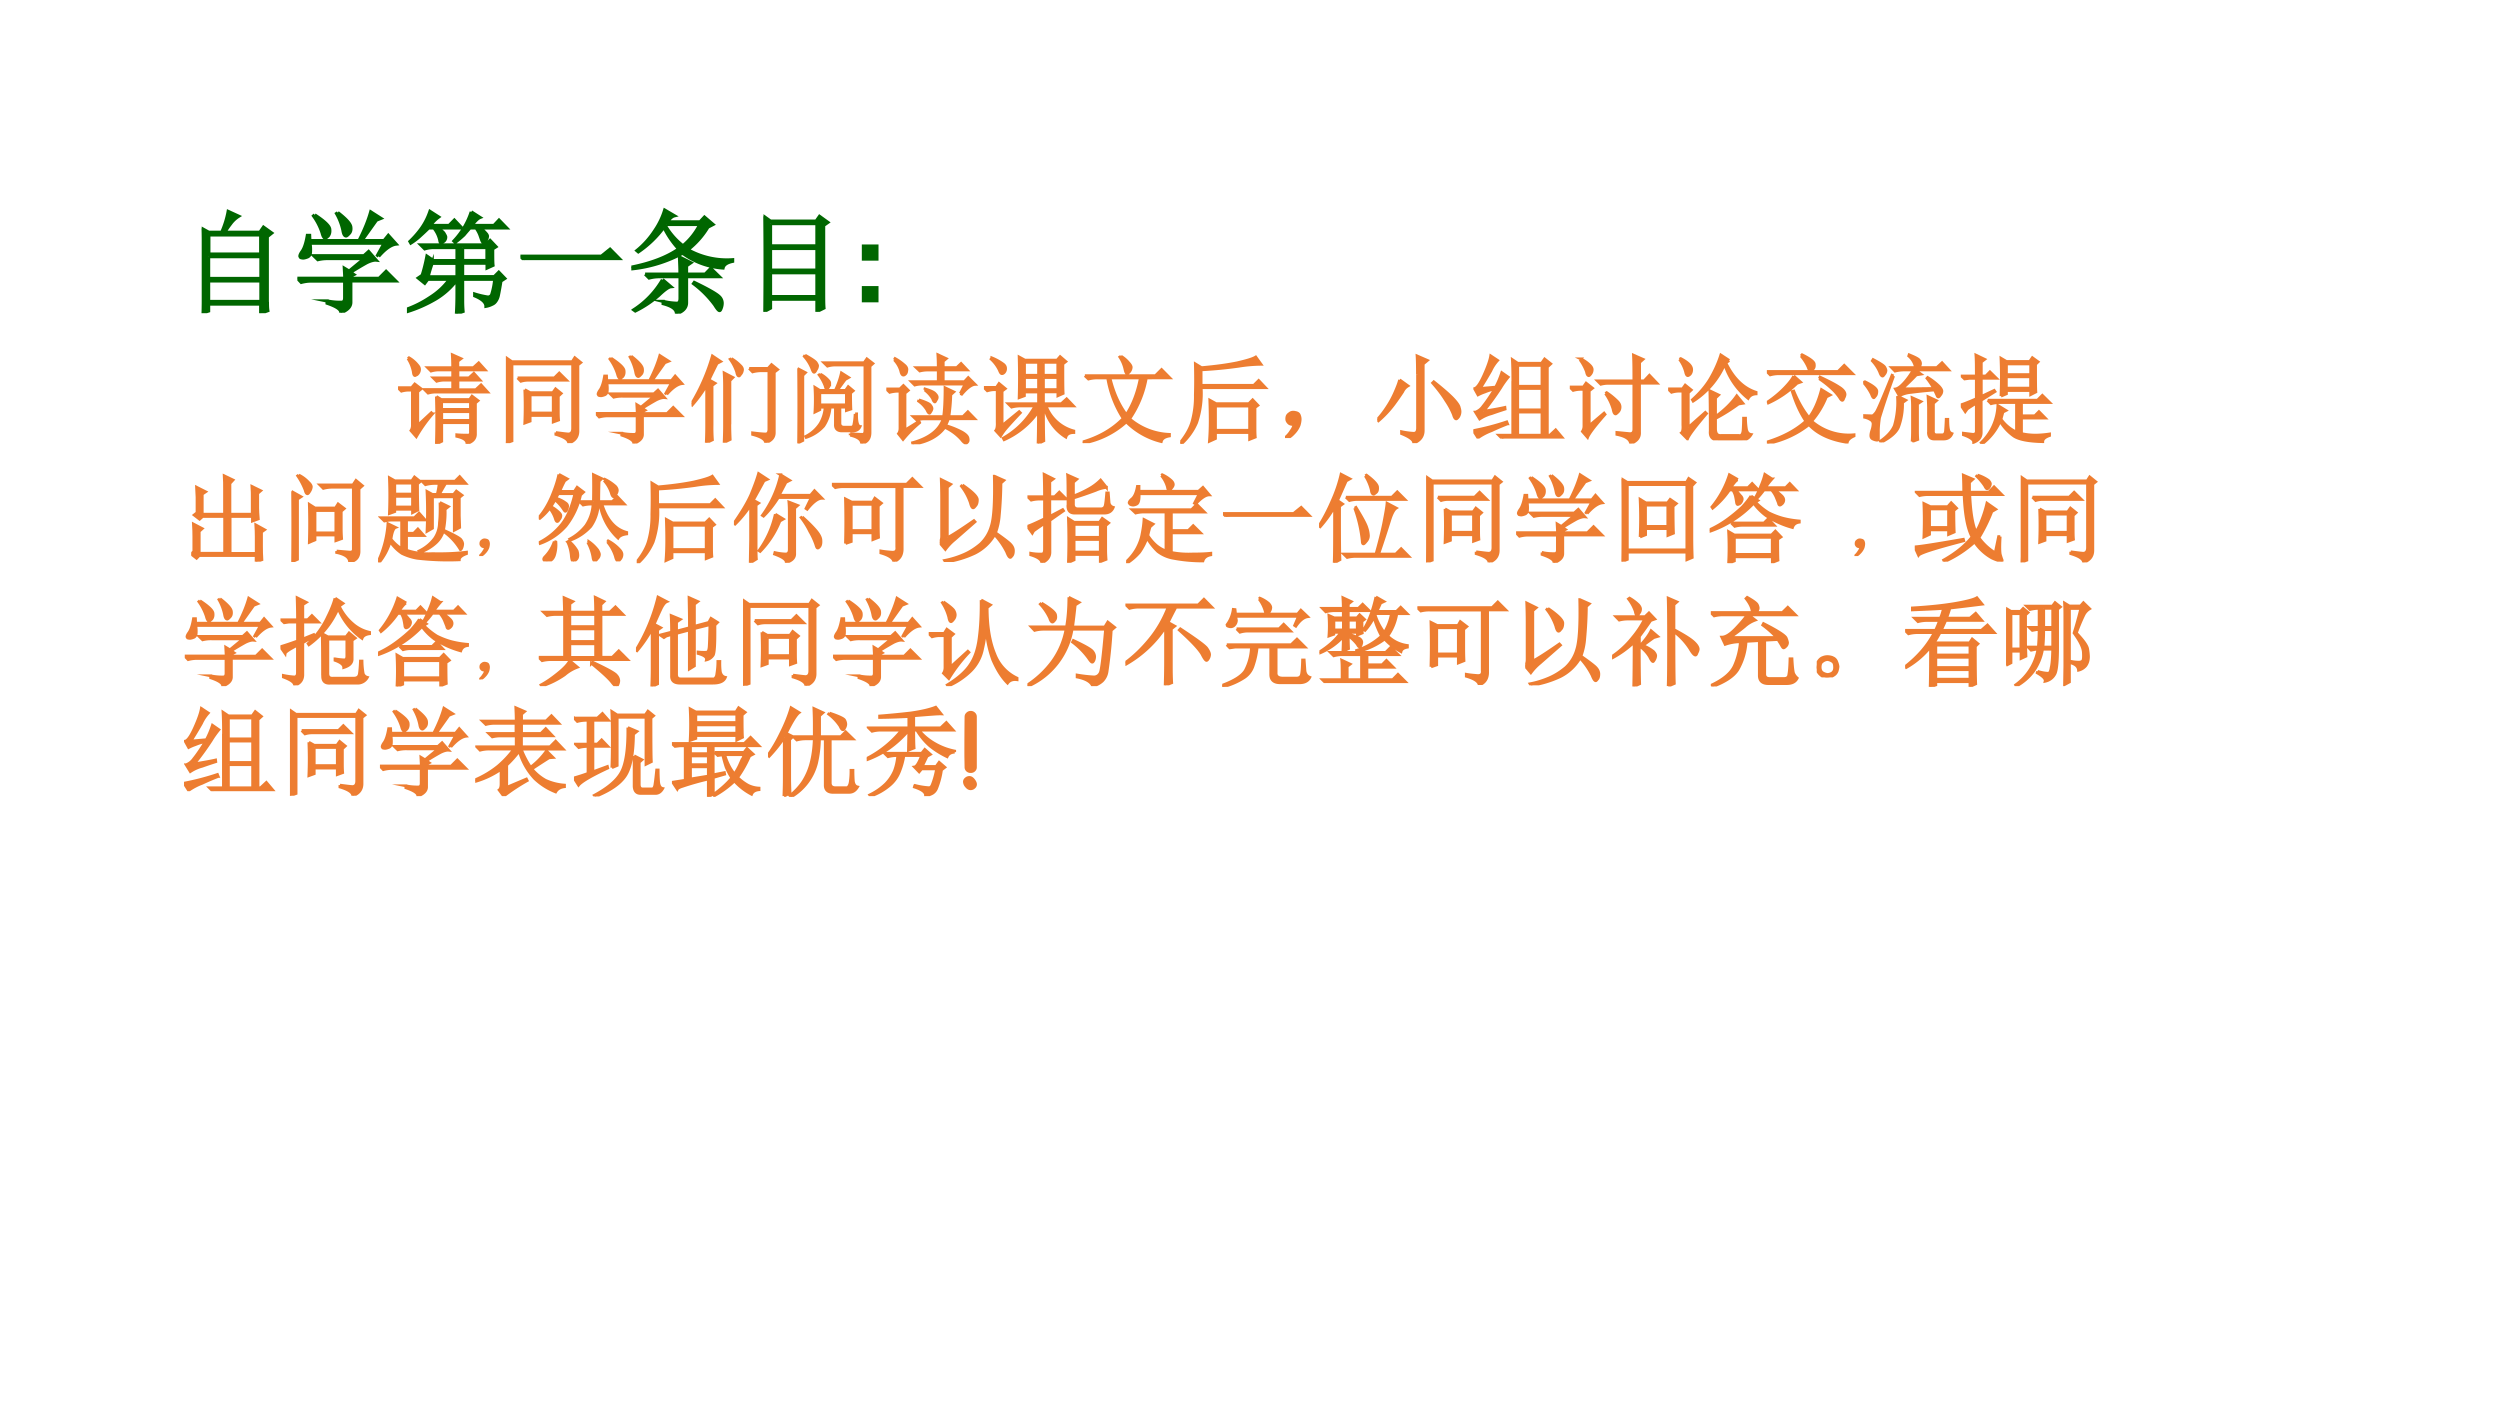 <svg xmlns="http://www.w3.org/2000/svg" xmlns:xlink="http://www.w3.org/1999/xlink" width="960" height="540" viewBox="0 0 720 405"><rect x="0" y="0" width="720" height="405" fill="#333333" stroke="none"/><g data-name="P"><clipPath id="a"><path fill-rule="evenodd" d="M0 405h720V0H0Z"/></clipPath><g clip-path="url(#a)"><path fill="#fff" fill-rule="evenodd" d="M0 405h720V0H0Z"/></g></g><g data-name="P"><symbol id="b"><path d="M.59.102C.59.076.59.049.594.023L.53 0v.082H.062V.02L0 0c.003.044.004.172.004.383C.004.593.003.72 0 .762L.063.727H.18a.813.813 0 0 1 .058.187L.332.871a.26.26 0 0 1-.074-.07.777.777 0 0 1-.051-.074h.316l.032.046L.629.72.589.688V.102M.064.703V.531H.53v.172H.062m0-.195V.312h.47v.196h-.47m0-.219V.105h.47V.29h-.47Z"/></symbol><symbol id="c"><path d="M.156.879C.24.824.284.783.29.754.294.728.29.707.277.69.264.678.255.671.25.671.24.672.23.687.223.716A.539.539 0 0 1 .145.87L.156.88m.207.02C.44.84.478.798.48.768.483.744.478.725.465.712.452.698.443.69.437.69.424.691.415.707.41.738a.515.515 0 0 1-.058.153l.011.007M.73.508.72.516.78.625H.113A.335.335 0 0 0 .117.539C.115.52.104.505.086.5A.128.128 0 0 0 .055.492.074.074 0 0 0 .03.496C.026.501.023.506.023.508c0 .01.007.025.02.043.02.028.036.077.047.144h.02L.112.648h.442c.05.097.084.183.105.258L.75.848.71.832.579.648h.2l.038.047.07-.078C.843.612.79.576.73.507M.266.106A.582.582 0 0 1 .395.094c.02 0 .03.013.03.039v.152H.13A.355.355 0 0 1 .035.273L0 .31h.426c0 .023-.002.053-.004.09L.465.374l.137.113H.277A.355.355 0 0 1 .184.477L.148.512h.45L.64.55.707.473C.687.475.657.467.621.449A2.814 2.814 0 0 1 .477.363l.03-.02L.48.329v-.02h.254l.063.063.086-.086H.48V.094C.48.054.45.024.39 0 .394.029.353.057.267.086v.02Z"/></symbol><symbol id="d"><path d="M.266.77C.307.749.33.73.336.715.344.702.348.693.348.688A.049.049 0 0 0 .332.651C.322.645.314.641.309.641.3.64.297.645.297.652A.258.258 0 0 1 .242.77H.195a1.85 1.85 0 0 0-.07-.066.54.54 0 0 0-.09-.07L.027.648A.818.818 0 0 1 .133.77C.167.819.19.868.207.918l.078-.05A.312.312 0 0 1 .211.792h.168L.426.84.492.77H.266m.312.144.078-.05C.638.857.613.833.582.792h.2L.827.84.895.77h-.25A.17.17 0 0 0 .707.723c.01-.01.016-.02.016-.028A.063.063 0 0 0 .707.656C.697.646.69.641.687.641.682.64.677.647.672.66L.656.706A.269.269 0 0 1 .621.77H.566A4.672 4.672 0 0 1 .512.707.95.95 0 0 0 .434.641L.422.652a.684.684 0 0 1 .156.262M.137.344C.152.39.167.448.18.516l.058-.04H.45v.118H.234A.289.289 0 0 1 .16.582L.125.617h.582l.04.04L.8.601.77.582c0-.075 0-.125.003-.148L.72.41v.043H.5V.332h.285l.04.04.054-.056L.844.293A2.715 2.715 0 0 0 .82.16.131.131 0 0 0 .797.11.071.071 0 0 0 .766.085.187.187 0 0 0 .71.066C.71.1.677.132.609.16v.016A.79.79 0 0 1 .73.148c.016.003.027.01.032.024a.635.635 0 0 1 .027.137H.5V.117C.5.086.501.053.504.02L.445 0C.448.05.45.11.45.18v.125A.66.66 0 0 0 .254.129a1.21 1.21 0 0 0-.25-.11L0 .04C.07.065.14.1.207.145c.07.044.129.098.176.164H.187L.16.273.102.32l.035.024M.5.594V.477h.219v.117H.5M.227.454A1.29 1.29 0 0 1 .19.331H.45v.121H.227Z"/></symbol><symbol id="e"><path d="M0 .035h.727l.078.063L.89.012H.14A.407.407 0 0 1 .035 0L0 .035Z"/></symbol><symbol id="f"><path d="M.293.777a.94.94 0 0 0-.23-.222L.05.566c.062.05.117.111.164.184A.667.667 0 0 1 .3.93L.387.879C.366.874.345.855.324.824h.293l.04.043.077-.066L.688.777a.742.742 0 0 0-.18-.203.715.715 0 0 1 .402-.09V.47C.858.459.83.439.824.41a.69.69 0 0 0-.363.133 1.224 1.224 0 0 0-.453-.14L0 .417c.18.036.322.091.426.164a.802.802 0 0 0-.133.195m.02.024L.304.793a.63.63 0 0 1 .16-.184.597.597 0 0 1 .152.192H.313M.124.355h.313C.438.4.435.451.433.508L.535.457.496.43V.355h.168l.05.051L.79.332H.496V.098C.496.053.466.02.406 0c0 .04-.04.069-.12.09v.02A.565.565 0 0 1 .413.093C.43.096.438.11.438.137v.195H.254A.355.355 0 0 1 .16.32L.125.355m.156-.05L.355.242C.335.24.298.214.246.164a.988.988 0 0 0-.21-.14L.022.034a.794.794 0 0 1 .258.27M.566.28C.691.22.764.177.786.156a.081.081 0 0 0 .03-.062.129.129 0 0 0-.007-.04C.803.037.799.028.793.028.785.027.771.044.75.078A.92.92 0 0 1 .559.27L.566.28Z"/></symbol><symbol id="g"><path d="M.063.352V.137H.48v.215H.063M0 0a20.97 20.97 0 0 1 0 .86L.063.815h.41l.03.043.075-.054L.54.777V.2C.54.121.54.066.543.035L.48.004v.11H.063V.034L0 0m.063.793v-.2H.48v.2H.063m0-.223V.375H.48V.57H.063Z"/></symbol><use xlink:href="#b" fill="#060" transform="matrix(32.064 0 0 -32.064 58.089 90.201)"/><use xlink:href="#c" fill="#060" transform="matrix(32.064 0 0 -32.064 85.639 90.076)"/><use xlink:href="#d" fill="#060" transform="matrix(32.064 0 0 -32.064 117.196 90.327)"/><use xlink:href="#e" fill="#060" transform="matrix(32.064 0 0 -32.064 149.881 74.92)"/><use xlink:href="#f" fill="#060" transform="matrix(32.064 0 0 -32.064 181.815 90.327)"/><use xlink:href="#g" fill="#060" transform="matrix(32.064 0 0 -32.064 219.886 89.826)"/><use xlink:href="#b" fill="none" stroke="#060" stroke-miterlimit="10" stroke-width=".029" transform="matrix(32.064 0 0 -32.064 58.089 90.201)"/><use xlink:href="#c" fill="none" stroke="#060" stroke-miterlimit="10" stroke-width=".029" transform="matrix(32.064 0 0 -32.064 85.639 90.076)"/><use xlink:href="#d" fill="none" stroke="#060" stroke-miterlimit="10" stroke-width=".029" transform="matrix(32.064 0 0 -32.064 117.196 90.327)"/><use xlink:href="#e" fill="none" stroke="#060" stroke-miterlimit="10" stroke-width=".029" transform="matrix(32.064 0 0 -32.064 149.881 74.92)"/><use xlink:href="#f" fill="none" stroke="#060" stroke-miterlimit="10" stroke-width=".029" transform="matrix(32.064 0 0 -32.064 181.815 90.327)"/><use xlink:href="#g" fill="none" stroke="#060" stroke-miterlimit="10" stroke-width=".029" transform="matrix(32.064 0 0 -32.064 219.886 89.826)"/></g><g data-name="P"><symbol id="h"><path d="M.15.146H0V0h.15v.146m0 .374H0V.374h.15V.52Z"/></symbol><use xlink:href="#h" fill="#060" transform="matrix(32.064 0 0 -32.064 248.203 87.07)"/></g><g data-name="P"><symbol id="i"><path d="M-2147483500-2147483500Z"/></symbol><use xlink:href="#i" fill="#060" transform="matrix(32.064 0 0 -32.064 68856909000 -68856909000)"/></g><g data-name="P"><use xlink:href="#i" fill="#060" transform="matrix(32.04 0 0 -32.04 68805370000 -68805370000)"/><use xlink:href="#i" fill="#060" transform="matrix(32.04 0 0 -32.04 68805370000 -68805370000)"/><use xlink:href="#i" fill="#060" transform="matrix(32.04 0 0 -32.04 68805370000 -68805370000)"/><use xlink:href="#i" fill="#060" transform="matrix(32.04 0 0 -32.04 68805370000 -68805370000)"/><use xlink:href="#i" fill="#060" transform="matrix(32.04 0 0 -32.04 68805370000 -68805370000)"/><use xlink:href="#i" fill="#060" transform="matrix(32.04 0 0 -32.04 68805370000 -68805370000)"/><use xlink:href="#i" fill="#060" transform="matrix(32.04 0 0 -32.04 68805370000 -68805370000)"/><symbol id="j"><path d="M.563.785c0 .055-.002.1-.004.133l.09-.04L.616.853V.785h.16l.055.05.066-.073h-.28V.68H.73l.051.047.063-.07H.617V.558h.184l.054.05.067-.074h-.54A.289.289 0 0 1 .31.523L.273.56h.29v.097h-.09A.289.289 0 0 1 .398.645L.363.68h.2v.082H.413A.289.289 0 0 1 .34.75L.305.785h.258M.449.434V.355h.297v.079H.45m0-.102v-.09h.297v.09H.45M.395.488l.05-.031h.293l.024.035.062-.047L.797.422V.105C.799.056.77.022.71.004.71.038.676.062.605.078v.016C.65.09.685.09.711.09.737.087.749.099.746.125v.094H.45V.027L.395 0a7.655 7.655 0 0 1 0 .488m-.293.39.011.009a.318.318 0 0 0 .09-.078C.22.79.224.772.22.754a.072.072 0 0 0-.024-.04l-.02-.01C.166.703.16.716.157.745A.377.377 0 0 1 .102.88M0 .579h.14l.032.038.066-.05L.203.538V.191l.14.13.012-.012A1.498 1.498 0 0 1 .188.074L.133.137C.143.152.148.17.148.19v.364H.11A.289.289 0 0 1 .035.543L0 .578Z"/></symbol><symbol id="k"><path d="M.121.672H.5l.05.05.075-.074h-.39A.246.246 0 0 1 .155.637L.121.672M.25.496V.31h.238v.187H.25M.195.551.25.52h.234l.028.039L.57.512.54.484V.34c0-.034 0-.068.003-.102L.488.218v.067H.25V.227L.195.207a4.055 4.055 0 0 1 0 .344m.32-.442C.57.102.613.096.642.094c.03 0 .046.02.046.058v.664H.063V.023L0 0c.005.086.008.155.008.207v.492c0 .058-.001.117-.004.18l.058-.04h.622L.71.88l.062-.05-.03-.024V.129C.744.066.712.023.647 0c0 .034-.044.064-.132.09v.02Z"/></symbol><symbol id="l"><path d="M.41.867A.413.413 0 0 0 .5.797C.52.779.529.76.523.742a.07.07 0 0 0-.02-.039C.497.693.492.688.489.688.478.688.47.702.465.73a.468.468 0 0 1-.067.13L.41.866M.594.766h.195l.035.039.063-.051L.852.727V.109C.854.057.824.021.762 0c0 .034-.045.063-.133.086v.016C.694.094.739.09.762.09c.023 0 .035.017.035.05v.602H.723A.355.355 0 0 1 .629.73L.594.766M.394.19c0-.057.002-.109.004-.156L.336.004C.339.077.34.133.34.172V.59C.34.626.339.67.336.719l.09-.047L.395.64V.19M.262.816A7.463 7.463 0 0 1 .18.648L.242.613.211.59V.184C.21.12.212.07.215.03L.152 0c.003.073.004.132.004.176v.418A1.37 1.37 0 0 0 .008.39L0 .402a2.04 2.04 0 0 1 .215.492L.3.837.26.816Z"/></symbol><symbol id="m"><path d="M.234.715A.29.29 0 0 0 .316.652c.01-.01.016-.02.016-.03A.075.075 0 0 0 .32.581C.312.569.306.562.3.562c-.004 0-.01.01-.015.032a.462.462 0 0 1-.062.113l.011.008m.36-.41h.015C.607.22.62.178.645.175.632.146.607.13.57.13H.453C.41.132.388.155.391.199v.176H.336A.4.4 0 0 0 .27.18.413.413 0 0 0 .09.063L.086.073a.378.378 0 0 1 .148.133.375.375 0 0 1 .051.168H.23V.348L.18.324a2.067 2.067 0 0 1 0 .254L.23.547h.16a.826.826 0 0 1 .063.18L.527.68.492.66A3.723 3.723 0 0 1 .41.547h.086l.027.039.051-.043L.547.52C.547.45.548.395.55.355L.504.34v.035H.437v-.16C.435.18.454.165.492.168h.059c.018 0 .028.01.031.031.005.024.01.059.012.106M.23.523V.398h.274v.125H.23M.078.91C.148.871.188.844.195.828.203.815.207.806.207.801A.08.08 0 0 0 .191.758C.184.742.177.734.171.734.165.734.157.746.149.77A.415.415 0 0 1 .07.898L.078.91M0 .773.082.73.055.703V.031L0 .004a16.614 16.614 0 0 1 0 .77M.543.085v.016A2.42 2.42 0 0 1 .668.094c.018 0 .027.013.027.039v.676H.383A.289.289 0 0 1 .309.797L.273.832h.414l.028.04.062-.048-.03-.027v-.68C.748.052.72.013.66 0 .66.04.621.068.543.086Z"/></symbol><symbol id="n"><path d="m.191.145.145.09.008-.012A1.284 1.284 0 0 1 .172.05L.125.109c.01.013.016.032.016.055v.383H.129A.355.355 0 0 1 .035.535L0 .57h.14l.036.035.05-.05L.192.527V.145M.082.87.09.883A.535.535 0 0 0 .18.82C.206.8.216.78.21.758.209.737.2.723.185.715.168.707.156.72.148.758A.277.277 0 0 1 .082.87m.68-.348.05.098H.367A.289.289 0 0 1 .293.61L.258.645h.277v.12H.437A.355.355 0 0 1 .345.755L.309.789h.226c0 .044-.001.089-.004.133l.086-.04L.586.856V.79h.14L.77.832.832.766H.586V.645h.219l.039.042.07-.07C.878.615.832.581.777.516L.762.523M.395.56.398.57C.458.552.493.535.504.52.517.507.524.495.524.484c0-.01-.004-.02-.012-.03C.507.442.502.436.5.436.492.438.484.448.477.47a.316.316 0 0 1-.082.09M.335.457C.399.437.437.419.45.407.462.392.47.38.47.366A.067.067 0 0 0 .457.336C.452.326.447.32.445.32.437.32.428.332.418.355a.307.307 0 0 1-.086.09l.004.012m.328.055a1.837 1.837 0 0 0-.02-.227H.79l.05.05L.91.263H.64a.744.744 0 0 0-.03-.07.891.891 0 0 0 .167-.067C.814.105.835.085.84.066.845.046.844.031.836.023.83.016.826.012.82.012.807.012.792.025.773.05a.516.516 0 0 1-.171.125C.534.082.424.023.273 0L.27.016C.44.062.547.145.586.262h-.2A.289.289 0 0 1 .313.25L.277.285H.59C.6.35.605.45.605.582l.09-.043-.03-.027Z"/></symbol><symbol id="o"><path d="M.418.836V.703h.145v.133H.417m.195 0V.703h.149v.133H.613m0-.156V.555h.149V.68H.613m-.195 0V.555h.145V.68H.417M.558 0c.003.089.004.2.004.332A.855.855 0 0 0 .208.039L.199.055a.85.85 0 0 1 .328.332H.38A.355.355 0 0 1 .285.375L.25.41h.313v.121H.417V.492L.363.472a7.113 7.113 0 0 1 0 .419L.422.859h.332l.031.036.059-.051L.813.82c0-.148 0-.25.003-.304L.762.492v.04H.613V.41h.184l.055.05.07-.073H.64A.42.42 0 0 1 .926.129V.113C.882.113.854.098.844.066a.492.492 0 0 0-.223.32H.613C.613.19.615.07.617.028L.56 0M.187.184l.176.144.012-.012A4.226 4.226 0 0 1 .242.172a.613.613 0 0 1-.07-.094l-.05.055c.012.015.017.044.015.086v.336H.109A.289.289 0 0 1 .035.543L0 .578h.129l.027.04L.22.565.187.54V.184M.074.87l.008.012A.545.545 0 0 0 .195.82C.214.807.223.792.223.773A.058.058 0 0 0 .207.73C.199.723.193.72.187.72.177.719.169.73.16.754A.366.366 0 0 1 .074.87Z"/></symbol><symbol id="p"><path d="M.395.895A.302.302 0 0 0 .473.828C.49.81.5.794.5.781A.08.08 0 0 0 .484.738C.474.725.464.718.457.718c-.008 0-.014.014-.02.04a.362.362 0 0 1-.054.129l.012.008m-.372-.2H.75l.063.063.085-.086H.656A1.072 1.072 0 0 0 .484.25a.67.67 0 0 1 .41-.16V.074C.846.066.817.047.81.016a.769.769 0 0 0-.36.203A.899.899 0 0 0 .004 0L0 .012c.17.05.309.13.418.242a1.104 1.104 0 0 0-.16.418H.152A.355.355 0 0 1 .06.66L.023.695M.281.672C.318.52.374.395.45.293c.068.102.116.228.145.379H.28Z"/></symbol><symbol id="q"><path d="M0 .012c.065.08.107.157.125.23a.96.96 0 0 1 .031.262c.003.104.003.21 0 .32L.22.785c.148.013.27.03.367.05.096.022.16.041.191.06L.832.82A1.507 1.507 0 0 1 .602.8 4.314 4.314 0 0 0 .215.763v-.16h.543l.05.05.07-.074H.216a.95.95 0 0 0-.047-.36A.629.629 0 0 0 .012 0L0 .012m.77.363v-.2C.77.138.77.103.773.07L.715.047v.07H.363V.055L.301.027c.005.06.008.13.008.211C.309.322.307.392.305.45L.37.414h.336l.04.04L.8.397.77.375M.363.391V.14h.352v.25H.363Z"/></symbol><symbol id="r"><path d="M.055.061A.218.218 0 0 1 .094.14C.07.14.054.143.043.151A.071.071 0 0 0 .02.182a.08.08 0 0 0 0 .035C.022.23.03.242.047.253.062.266.082.27.105.264.13.26.143.25.148.234a.104.104 0 0 0 .008-.04.23.23 0 0 0-.011-.062A.247.247 0 0 0 .09.049C.064.021.042.005.023.003.008 0 0 0 0 .003a.249.249 0 0 1 .055.059Z"/></symbol><symbol id="s"><path d="M.414.707c0 .08-.001.145-.004.191L.516.852.473.816V.13C.473.069.44.026.375 0 .378.031.335.064.25.098v.02A.79.79 0 0 1 .375.101c.026 0 .04.018.04.054v.551M.23.652.316.59A.134.134 0 0 1 .262.53a2.8 2.8 0 0 0-.09-.129A1.054 1.054 0 0 0 .012.23L0 .242a.98.98 0 0 1 .102.133.976.976 0 0 1 .082.152C.207.58.223.621.23.652m.352-.02C.681.553.749.493.785.454.822.414.841.385.844.367A.166.166 0 0 0 .852.328.103.103 0 0 0 .836.27C.826.257.818.25.813.25c-.01 0-.02.014-.028.043a.737.737 0 0 1-.078.145C.673.494.627.555.57.62l.012.012Z"/></symbol><symbol id="t"><path d="M.105.281c.1.016.172.029.22.04L.327.304a4.358 4.358 0 0 1-.14-.047.412.412 0 0 1-.122-.055l-.043.07a.166.166 0 0 1 .079.063C.13.37.17.428.222.512A.56.56 0 0 1 .118.48a.463.463 0 0 1-.07-.03L.012.515C.038.52.07.566.109.652c.04.089.063.155.07.2L.25.805A.409.409 0 0 1 .18.699 4.632 4.632 0 0 0 .07.516L.23.53c.027.05.047.1.063.149L.359.633a.908.908 0 0 1-.078-.11A2.879 2.879 0 0 0 .105.281M0 .082a2.627 2.627 0 0 1 .344.09l.008-.02a2.151 2.151 0 0 1-.164-.07.622.622 0 0 1-.141-.074L0 .082m.457.672V.539h.25v.215h-.25m0-.238v-.22h.25v.22h-.25m0-.243V.035h.25v.238h-.25m-.05.313c0 .107-.002.182-.005.227L.457.776h.246L.734.82.797.77.762.738V.035h.027L.848.09.914.012H.391A.355.355 0 0 1 .297 0L.262.035h.144v.55Z"/></symbol><symbol id="u"><path d="M.66.645C.66.749.66.837.656.91L.754.867.719.836V.645h.047L.82.703.898.621h-.18V.117C.722.062.69.023.626 0 .622.044.575.076.485.094v.02L.62.101c.026 0 .04.015.04.046v.473H.394A.289.289 0 0 1 .32.61L.285.645H.66M.367.515.38.524a.707.707 0 0 0 .11-.09c.02-.02.03-.042.027-.066A.068.068 0 0 0 .492.32C.482.31.475.305.472.305.46.305.452.322.446.355a.522.522 0 0 1-.078.16M.105.864l.008.008A.382.382 0 0 0 .203.81C.224.79.233.772.23.754A.073.073 0 0 0 .21.71C.204.703.199.699.196.699.185.7.177.712.172.74a.494.494 0 0 1-.067.124M.2.183l.153.13L.363.3C.257.18.197.1.183.063L.13.124c.01.016.016.034.016.055v.379H.109A.289.289 0 0 1 .035.547L0 .582h.14l.028.04L.234.57.2.543v-.36Z"/></symbol><symbol id="v"><path d="M.117.835.13.842C.168.822.197.802.215.784.233.766.242.747.242.729A.073.073 0 0 0 .227.682C.217.672.208.667.203.667.193.667.185.68.18.706a.383.383 0 0 1-.063.129m.09-.703.176.156.012-.012C.277.138.212.051.199.014L.137.077c.013.01.018.038.015.082v.348H.105a.28.28 0 0 1-.07-.012L0 .53h.148l.028.039.062-.05L.207.49V.13m.422.692L.594.799C.672.638.776.536.906.495V.479C.867.477.84.461.824.432a.743.743 0 0 0-.242.352.863.863 0 0 0-.324-.38L.25.418c.078.07.14.143.184.218.046.079.083.16.109.243L.629.823m.094-.45C.642.314.563.265.488.226V.12c0-.05.019-.073.055-.07h.184C.755.043.77.064.773.111c.003.05.004.089.004.117h.02c0-.028.002-.064.008-.105C.81.084.827.064.855.06.832.022.8.003.758.003H.535C.462 0 .428.03.434.096.434.32.432.458.43.51L.52.467.488.437V.244c.094.068.167.14.219.215L.77.382.723.374Z"/></symbol><symbol id="w"><path d="m.352.902.011.012C.447.872.488.84.488.816.491.793.486.776.473.766.463.756.456.75.453.75c-.01 0-.02.012-.027.035a.448.448 0 0 1-.074.117M0 .742h.734l.063.063.086-.086H.125a.34.34 0 0 1-.09-.012L0 .742M.277.695l.07-.062L.31.62A1.028 1.028 0 0 0 .016.418L.012.43c.065.044.122.092.172.144.05.052.08.093.093.121M.54.668l.008.016C.638.642.703.608.742.582.784.556.805.53.805.504A.09.09 0 0 0 .793.469C.788.453.783.445.777.445.77.445.76.455.75.473a.495.495 0 0 1-.078.09 1.018 1.018 0 0 1-.133.105M.652.5.613.48A.885.885 0 0 0 .461.23.586.586 0 0 1 .898.09V.078C.857.06.833.038.828.012.654.038.522.099.434.195A.993.993 0 0 0 .008 0L.004.016c.161.05.294.12.398.214C.348.31.301.41.262.535L.277.54C.324.427.377.336.434.266c.054.07.097.166.129.289L.652.5Z"/></symbol><symbol id="x"><path d="M.504.008C.507.047.508.085.508.12v.25a.993.993 0 0 1-.004.09l.09-.04L.559.396V.14c0-.037 0-.073.003-.11L.504.008M.352.477.438.434.405.41A.678.678 0 0 0 .363.156C.34.102.28.05.183 0L.177.012c.073.05.12.103.144.16a.863.863 0 0 1 .032.305m.32-.372v.258C.672.405.67.44.668.47l.086-.04L.723.403v-.28C.72.091.732.077.758.077h.054c.021 0 .033.013.036.04.002.025.005.066.007.12h.016C.871.186.874.15.88.128.884.109.896.096.914.09.898.053.87.035.828.035H.73C.691.035.672.06.672.105m.055.45a.74.74 0 0 1-.07.105l.007.008a.636.636 0 0 0 .117-.09C.8.558.81.54.81.528a.063.063 0 0 0-.016-.04C.785.475.779.468.773.468.768.469.764.474.762.48a1.106 1.106 0 0 1-.028.06A4.837 4.837 0 0 1 .492.515.306.306 0 0 1 .372.48l-.04.07c.023.003.052.023.086.06a.74.74 0 0 1 .098.136H.422A.355.355 0 0 1 .328.734L.293.77h.246a.204.204 0 0 1-.07.12l.004.012C.538.876.573.857.578.844A.052.052 0 0 0 .59.813C.59.798.583.784.57.77h.188l.054.05L.88.746H.535L.594.703.547.695A2.18 2.18 0 0 0 .398.551l.329.004M.313.684a8.608 8.608 0 0 1-.145-.43A1.122 1.122 0 0 1 .156.133V.035C.156.027.151.023.141.023A.118.118 0 0 0 .1.035C.087.04.079.052.079.07c0 .016.004.035.012.059A.23.23 0 0 1 .102.19a.048.048 0 0 1-.02.04.185.185 0 0 1-.074.03v.016L.094.273c.01.003.023.015.039.036.015.02.07.148.164.382L.313.684M.008.629C.096.587.14.553.14.527.14.504.135.487.125.477.117.467.112.46.109.46.102.46.094.473.086.496A.536.536 0 0 1 0 .621L.008.63m.094.223C.174.815.215.789.222.773a.094.094 0 0 0 .012-.03.063.063 0 0 0-.015-.04C.21.69.204.683.199.683.19.684.18.696.172.72a.391.391 0 0 1-.078.12l.008.013Z"/></symbol><symbol id="y"><path d="M.469.691V.574h.25v.117h-.25M.414.492a4.553 4.553 0 0 1 0 .39L.47.849H.71l.027.039.059-.043L.77.82c0-.15 0-.246.003-.285L.72.508V.55h-.25V.516L.414.492M.277.45H.79L.84.5.915.426H.625V.289h.137l.043.043L.87.266H.625v-.16A.664.664 0 0 1 .77.09C.81.09.86.094.914.102V.086C.867.07.844.049.844.023.704.026.605.044.55.078a.498.498 0 0 0-.145.156A.595.595 0 0 0 .22 0L.21.012a.56.56 0 0 1 .172.383L.465.344.434.328a3.68 3.68 0 0 1-.02-.074.403.403 0 0 1 .16-.133v.305H.406A.355.355 0 0 1 .312.414L.277.45M.47.824v-.11h.25v.11h-.25M.027.11.125.098C.151.098.163.112.16.14v.28A1.464 1.464 0 0 1 .066.36L.046.332 0 .402C.029.41.082.431.16.465v.21H.086L.039.669.008.699H.16C.16.79.16.862.156.914l.09-.043L.211.844V.699h.047L.3.742.367.676H.211V.488l.133.063.008-.012L.21.45V.117C.21.07.185.037.133.016.135.042.1.068.027.094v.015Z"/></symbol><use xlink:href="#j" fill="#ed7d31" transform="matrix(27.96 0 0 -27.96 114.634 127.84)"/><use xlink:href="#k" fill="#ed7d31" transform="matrix(27.96 0 0 -27.96 145.687 127.622)"/><use xlink:href="#c" fill="#ed7d31" transform="matrix(27.96 0 0 -27.96 171.606 127.731)"/><use xlink:href="#l" fill="#ed7d31" transform="matrix(27.96 0 0 -27.96 199.164 127.513)"/><use xlink:href="#m" fill="#ed7d31" transform="matrix(27.96 0 0 -27.96 229.671 127.731)"/><use xlink:href="#n" fill="#ed7d31" transform="matrix(27.96 0 0 -27.96 255.263 127.95)"/><use xlink:href="#o" fill="#ed7d31" transform="matrix(27.96 0 0 -27.96 283.367 127.731)"/><use xlink:href="#p" fill="#ed7d31" transform="matrix(27.96 0 0 -27.96 311.799 127.622)"/><use xlink:href="#q" fill="#ed7d31" transform="matrix(27.96 0 0 -27.96 339.903 127.84)"/><use xlink:href="#r" fill="#ed7d31" transform="matrix(27.96 0 0 -27.96 370.082 126.166)"/><use xlink:href="#s" fill="#ed7d31" transform="matrix(27.96 0 0 -27.96 396.657 127.622)"/><use xlink:href="#t" fill="#ed7d31" transform="matrix(27.96 0 0 -27.96 424.324 126.311)"/><use xlink:href="#u" fill="#ed7d31" transform="matrix(27.96 0 0 -27.96 452.1 127.731)"/><use xlink:href="#v" fill="#ed7d31" transform="matrix(27.96 0 0 -27.96 480.423 126.821)"/><use xlink:href="#w" fill="#ed7d31" transform="matrix(27.96 0 0 -27.96 508.854 127.731)"/><use xlink:href="#x" fill="#ed7d31" transform="matrix(27.96 0 0 -27.96 536.605 127.404)"/><use xlink:href="#y" fill="#ed7d31" transform="matrix(27.96 0 0 -27.96 564.71 127.84)"/><use xlink:href="#j" fill="none" stroke="#ed7d31" stroke-miterlimit="10" stroke-width=".029" transform="matrix(27.96 0 0 -27.96 114.634 127.84)"/><use xlink:href="#k" fill="none" stroke="#ed7d31" stroke-miterlimit="10" stroke-width=".029" transform="matrix(27.96 0 0 -27.96 145.687 127.622)"/><use xlink:href="#c" fill="none" stroke="#ed7d31" stroke-miterlimit="10" stroke-width=".029" transform="matrix(27.96 0 0 -27.96 171.606 127.731)"/><use xlink:href="#l" fill="none" stroke="#ed7d31" stroke-miterlimit="10" stroke-width=".029" transform="matrix(27.96 0 0 -27.96 199.164 127.513)"/><use xlink:href="#m" fill="none" stroke="#ed7d31" stroke-miterlimit="10" stroke-width=".029" transform="matrix(27.96 0 0 -27.96 229.671 127.731)"/><use xlink:href="#n" fill="none" stroke="#ed7d31" stroke-miterlimit="10" stroke-width=".029" transform="matrix(27.96 0 0 -27.96 255.263 127.95)"/><use xlink:href="#o" fill="none" stroke="#ed7d31" stroke-miterlimit="10" stroke-width=".029" transform="matrix(27.96 0 0 -27.96 283.367 127.731)"/><use xlink:href="#p" fill="none" stroke="#ed7d31" stroke-miterlimit="10" stroke-width=".029" transform="matrix(27.96 0 0 -27.96 311.799 127.622)"/><use xlink:href="#q" fill="none" stroke="#ed7d31" stroke-miterlimit="10" stroke-width=".029" transform="matrix(27.96 0 0 -27.96 339.903 127.84)"/><use xlink:href="#r" fill="none" stroke="#ed7d31" stroke-miterlimit="10" stroke-width=".029" transform="matrix(27.96 0 0 -27.96 370.082 126.166)"/><use xlink:href="#s" fill="none" stroke="#ed7d31" stroke-miterlimit="10" stroke-width=".029" transform="matrix(27.96 0 0 -27.96 396.657 127.622)"/><use xlink:href="#t" fill="none" stroke="#ed7d31" stroke-miterlimit="10" stroke-width=".029" transform="matrix(27.96 0 0 -27.96 424.324 126.311)"/><use xlink:href="#u" fill="none" stroke="#ed7d31" stroke-miterlimit="10" stroke-width=".029" transform="matrix(27.96 0 0 -27.96 452.1 127.731)"/><use xlink:href="#v" fill="none" stroke="#ed7d31" stroke-miterlimit="10" stroke-width=".029" transform="matrix(27.96 0 0 -27.96 480.423 126.821)"/><use xlink:href="#w" fill="none" stroke="#ed7d31" stroke-miterlimit="10" stroke-width=".029" transform="matrix(27.96 0 0 -27.96 508.854 127.731)"/><use xlink:href="#x" fill="none" stroke="#ed7d31" stroke-miterlimit="10" stroke-width=".029" transform="matrix(27.96 0 0 -27.96 536.605 127.404)"/><use xlink:href="#y" fill="none" stroke="#ed7d31" stroke-miterlimit="10" stroke-width=".029" transform="matrix(27.96 0 0 -27.96 564.71 127.84)"/><symbol id="z"><path d="M.684.703V.551C.684.525.686.488.69.44L.63.418v.047h-.23v-.38h.269v.173c0 .036-.001.077-.004.12l.09-.05L.723.305V.16c0-.047.001-.094.004-.14L.668 0v.063H.082L.055.035 0 .078l.027.027v.153C.027.297.026.34.023.387L.113.34.082.312V.086h.262v.379H.117L.086.437.03.48.06.504v.16C.059.695.057.73.055.766L.148.719.113.695V.488h.23v.258c0 .047 0 .093-.003.137L.43.84.398.805V.488h.23v.176c0 .031 0 .068-.003.11L.715.73.684.703Z"/></symbol><symbol id="A"><path d="M0 .727.098.672.062.648v-.62L0 0a17.46 17.46 0 0 1 0 .727M.465.113.594.102c.028-.003.043.007.043.03V.77H.422A.355.355 0 0 1 .328.758L.293.793h.34L.664.84.73.785.695.754V.12C.698.053.665.013.598 0c0 .047-.045.08-.133.098v.015m-.39.782a.336.336 0 0 0 .1-.075C.195.802.204.786.204.773A.099.099 0 0 0 .187.727C.177.71.17.703.165.703c-.01 0-.018.012-.023.035a.692.692 0 0 1-.078.149l.011.008M.242.53v-.23h.215v.23H.242m.27-.187c0-.026.001-.06.004-.102L.457.22v.058H.242v-.05L.184.203a6.297 6.297 0 0 1 0 .39L.242.556h.211L.48.598.543.55.512.523v-.18Z"/></symbol><symbol id="B"><path d="M.172.816V.703h.183v.113H.172m0-.136V.57h.183v.11H.172m.234.129c0-.12.002-.21.004-.27L.355.512v.035H.172V.523L.117.503a4.321 4.321 0 0 1 0 .368L.172.84h.176l.027.039.059-.047L.406.809M.133.239A.444.444 0 0 1 .243.14v.296H.16A.355.355 0 0 1 .066.426L.031.46h.344l.047.047.062-.07H.293V.3h.074L.41.344.47.277H.293V.125A.709.709 0 0 1 .559.09C.686.087.803.092.91.105V.09C.86.072.836.05.836.027a2.764 2.764 0 0 0-.434.016.578.578 0 0 0-.156.05.441.441 0 0 0-.121.122A.611.611 0 0 0 .012 0L0 .008a1.071 1.071 0 0 1 .102.39L.18.36C.159.352.143.311.133.24M.836.48.84.36.785.331v.344H.56V.352L.504.32a4.288 4.288 0 0 1 0 .41L.559.7h.05c.01.038.017.076.02.113H.582A.355.355 0 0 1 .488.8L.453.836h.34L.84.883l.062-.07H.695A2.434 2.434 0 0 1 .63.699h.148l.028.035.058-.043L.836.668V.48m-.2.137L.724.574.69.547a.928.928 0 0 0-.02-.23.273.273 0 0 0-.077-.118A.439.439 0 0 0 .43.105L.422.117a.425.425 0 0 1 .16.13.292.292 0 0 1 .05.16C.639.47.64.541.638.616M.684.313.69.324C.793.277.848.246.855.23A.076.076 0 0 0 .871.191.129.129 0 0 0 .863.152C.858.14.853.132.848.132a.594.594 0 0 1-.164.18Z"/></symbol><use xlink:href="#z" fill="#ed7d31" transform="matrix(27.984 0 0 -27.984 55.074 161.756)"/><use xlink:href="#A" fill="#ed7d31" transform="matrix(27.984 0 0 -27.984 83.943 161.865)"/><use xlink:href="#B" fill="#ed7d31" transform="matrix(27.984 0 0 -27.984 108.877 161.974)"/><use xlink:href="#z" fill="none" stroke="#ed7d31" stroke-miterlimit="10" stroke-width=".029" transform="matrix(27.984 0 0 -27.984 55.074 161.756)"/><use xlink:href="#A" fill="none" stroke="#ed7d31" stroke-miterlimit="10" stroke-width=".029" transform="matrix(27.984 0 0 -27.984 83.943 161.865)"/><use xlink:href="#B" fill="none" stroke="#ed7d31" stroke-miterlimit="10" stroke-width=".029" transform="matrix(27.984 0 0 -27.984 108.877 161.974)"/><use xlink:href="#r" fill="#ed7d31" transform="matrix(18 0 0 -18 138.02 160.14)"/><use xlink:href="#r" fill="none" stroke="#ed7d31" stroke-miterlimit="10" stroke-width=".029" transform="matrix(18 0 0 -18 138.02 160.14)"/><symbol id="C"><path d="M.672.833.68.845A.48.48 0 0 0 .79.771C.801.758.808.745.808.73A.08.08 0 0 0 .793.69C.785.673.779.665.773.665c-.01 0-.02.015-.027.043a.352.352 0 0 1-.074.125M.207.896.293.849.266.829A1.14 1.14 0 0 1 .215.72h.152l.028.043.066-.05L.43.684A.798.798 0 0 0 .28.365a.645.645 0 0 0-.265-.18L.012.197a.713.713 0 0 1 .23.191c.057.076.1.178.13.309H.202A.321.321 0 0 1 .176.65.301.301 0 0 0 .273.603C.29.593.297.58.297.568A.128.128 0 0 0 .289.536C.284.523.28.516.273.516.268.517.262.526.253.54a.436.436 0 0 1-.085.094 4.571 4.571 0 0 0-.043-.07A.397.397 0 0 0 .211.5c.01-.01.016-.02.016-.03A.063.063 0 0 0 .21.43C.203.418.197.411.19.411c-.007 0-.014.01-.02.032a.332.332 0 0 1-.058.105.56.56 0 0 0-.101-.105L0 .45c.052.06.096.132.133.218.036.086.061.162.074.227M.563.615c.002.12.002.212 0 .277l.085-.04L.621.827A5.699 5.699 0 0 1 .617.615h.14l.052.05.07-.074h-.23C.7.427.785.33.905.298V.283C.86.277.83.263.816.24A.612.612 0 0 0 .63.59H.613a.437.437 0 0 0-.078-.23.53.53 0 0 0-.207-.14L.32.23a.52.52 0 0 1 .164.137.43.43 0 0 1 .075.223H.55A.355.355 0 0 1 .457.58L.422.615h.14M.16.205.176.2A.36.36 0 0 0 .16.06C.147.026.128.008.102.005.078 0 .062.003.055.013.047.023.052.036.07.053a.397.397 0 0 1 .09.152M.504.196l.012.007a.409.409 0 0 0 .09-.086C.617.098.624.082.624.072a.06.06 0 0 0-.02-.043C.592.013.583.005.578.005c-.01 0-.017.013-.02.04a.473.473 0 0 1-.054.152M.707.2l.008.011a.443.443 0 0 0 .12-.094C.85.1.856.085.856.072A.073.073 0 0 0 .84.025C.83.012.822.005.816.005c-.01 0-.02.016-.027.047a.427.427 0 0 1-.082.149m-.41 0 .012.007A.347.347 0 0 0 .395.107.168.168 0 0 0 .402.064C.402.043.396.027.382.017.37.007.362 0 .356 0c-.01 0-.016.017-.02.051a.42.42 0 0 1-.038.149Z"/></symbol><symbol id="D"><path d="M.426.5.508.45.473.43A.955.955 0 0 0 .27.117L.258.125A.994.994 0 0 1 .426.5M.57.496C.57.538.57.581.566.625L.656.59.625.563V.097C.628.053.599.022.539.004.54.033.5.06.418.09l.004.015A.594.594 0 0 1 .532.09C.556.09.57.105.57.137v.36M.703.472C.758.423.803.378.84.336.876.294.895.259.895.23.897.202.893.181.883.168.875.158.868.152.863.152.855.152.85.164.843.188A.707.707 0 0 1 .782.32a.815.815 0 0 1-.09.145l.012.008m-.476.12v-.41c0-.057 0-.105.003-.144L.168 0l.004.238v.356a1.191 1.191 0 0 0-.16-.196L0 .406C.08.521.14.62.176.703.212.79.238.861.254.918l.09-.059L.309.844a13.738 13.738 0 0 0-.11-.2l.055-.03-.027-.02M.48.906.574.848.535.828.465.695h.324l.04.047.077-.078C.865.664.814.626.754.551L.742.559l.055.113h-.34C.407.594.357.53.305.48L.293.488a1.125 1.125 0 0 1 .188.418Z"/></symbol><symbol id="E"><path d="M0 .797h.77l.058.058L.91.773H.723V.137C.725.069.697.023.637 0 .632.036.587.066.504.09v.02C.543.103.58.1.617.097c.04-.003.056.015.051.054v.621h-.54A.355.355 0 0 1 .036.762L0 .797m.14-.61a8.483 8.483 0 0 1 0 .458L.204.613h.215l.023.04.067-.051L.477.574V.406C.477.362.477.31.48.25L.422.227v.07H.199v-.09L.141.187M.199.59V.32h.223v.27H.199Z"/></symbol><symbol id="F"><path d="M.078.25C.13.276.221.335.352.426L.363.414.153.23A.555.555 0 0 1 .058.13L0 .199c.013.016.02.038.02.067v.386C.02.73.018.796.016.848L.113.8.078.77V.25m.156.543C.336.723.387.672.387.641.387.612.38.59.367.578.357.565.35.558.344.558c-.01 0-.02.018-.028.051a.573.573 0 0 1-.093.172l.011.012m.329.09L.66.84.63.813A3.908 3.908 0 0 0 .613.483.655.655 0 0 0 .574.301C.634.259.68.225.711.199.742.173.758.146.758.117.758.091.753.073.742.062.734.052.73.048.727.048.717.047.704.065.69.102a.753.753 0 0 1-.125.18A.49.49 0 0 0 .36.09 1.075 1.075 0 0 0 .06 0L.05.016C.124.03.19.052.25.078.31.104.366.14.418.184A.4.4 0 0 1 .531.37C.557.45.568.62.562.883Z"/></symbol><symbol id="G"><path d="M.418.594C.418.768.417.87.414.902L.508.86.473.83V.687c.05.018.103.042.16.074a.534.534 0 0 1 .12.09l.06-.075a.358.358 0 0 1-.11-.03 4.453 4.453 0 0 0-.23-.079V.602c0-.034.02-.05.058-.047h.23c.022.002.035.014.04.035.005.02.01.064.015.129h.016L.84.617A.06.06 0 0 1 .883.57C.867.531.837.512.793.512h-.3C.44.509.414.536.417.594M.805.383V.129c0-.02.001-.052.004-.094L.75.012v.074H.48V.03L.422.004a6.38 6.38 0 0 1 0 .45L.48.417h.262L.77.457.836.41.805.383M.48.395V.262h.27v.133H.48m0-.157V.11h.27v.13H.48m-.304.44C.176.785.174.862.172.91L.266.863.23.836V.68h.051l.047.047.07-.07H.23v-.18l.133.07.008-.012-.14-.098V.105C.23.06.202.023.147 0c0 .031-.037.059-.113.082v.016A.521.521 0 0 1 .148.09c.019 0 .028.017.028.05v.266A2.246 2.246 0 0 1 .063.328L.05.305 0 .375c.031.01.09.036.176.078v.203H.133A.355.355 0 0 1 .039.645L.004.68h.172Z"/></symbol><symbol id="H"><path d="M.246.375a.933.933 0 0 1-.023-.09.447.447 0 0 1 .09-.105A.339.339 0 0 1 .41.125v.402H.191A.355.355 0 0 1 .098.516L.062.55h.61l.055.054.078-.078h-.34V.336H.64l.05.05.075-.074H.465V.11C.538.096.609.091.68.094c.07 0 .134.002.191.008V.086C.827.078.8.057.79.023a1.6 1.6 0 0 0-.305.028.362.362 0 0 0-.16.07.627.627 0 0 0-.11.14.655.655 0 0 0-.077-.148A.576.576 0 0 0 .007 0L0 .012c.05.047.087.095.113.144.026.05.043.098.051.145.01.05.017.099.02.148L.277.402.247.375m.116.527L.371.91A.347.347 0 0 0 .465.848c.013-.013.02-.026.02-.04C.484.797.477.784.464.77.455.757.448.75.445.75c-.01 0-.017.012-.02.035a.324.324 0 0 1-.062.117m.34-.285.05.098h-.62C.135.655.128.62.109.609A.09.09 0 0 0 .074.598a.07.07 0 0 0-.031.007C.035.613.031.618.031.621c0 .01.01.025.032.043C.088.687.106.73.116.79h.016V.74h.613L.79.78.855.703C.82.703.772.672.715.61L.703.617Z"/></symbol><symbol id="I"><path d="M.156 0C.16.078.16.27.16.578A1.232 1.232 0 0 0 .012.371L0 .38c.05.078.094.163.133.254.041.091.073.183.094.277l.09-.047L.28.843a43.209 43.209 0 0 1-.09-.202L.242.605.211.582C.21.27.212.086.215.032L.156 0m.32.895.012.007C.564.845.602.803.602.777.604.751.599.733.586.723.573.713.566.707.563.707.548.707.541.721.538.75a.49.49 0 0 1-.062.145m-.2-.22H.75L.805.73.883.652h-.48a.34.34 0 0 1-.09-.011L.277.676m.09-.114L.38.57C.444.466.482.396.492.36A.29.29 0 0 0 .508.28.084.084 0 0 0 .484.22C.471.203.462.195.457.195c-.008 0-.012.01-.012.028a1.372 1.372 0 0 1-.078.34M.7.613l.094-.05C.77.548.746.502.723.425.699.348.663.236.613.09H.79l.055.055.078-.079h-.54A.355.355 0 0 1 .29.055L.254.09h.332C.617.197.643.3.664.398.684.5.697.572.7.613Z"/></symbol><symbol id="J"><path d="M.246.582V.363h.23v.219h-.23M.191.254a4.15 4.15 0 0 1 0 .387L.25.605h.223L.5.641.563.598.53.57c0-.143.002-.235.004-.277L.477.27v.07h-.23V.277L.19.254M.723.78V.25c0-.06.001-.129.004-.207L.672.02v.078H.059V.023L0 0c.003.07.004.212.004.426C.004.639.003.78 0 .852L.059.816h.609l.023.04.063-.043L.723.78M.059.793V.121h.613v.672H.059Z"/></symbol><symbol id="K"><path d="m.426.691.07-.046L.47.629a.698.698 0 0 1 .136-.11.831.831 0 0 1 .137-.054C.79.452.85.44.922.434V.422C.885.417.862.398.852.367a.958.958 0 0 0-.27.121.603.603 0 0 0-.129.13 1.132 1.132 0 0 0-.45-.29L0 .344c.068.031.132.069.191.113.063.047.112.089.149.125.036.04.065.076.086.11M.223.413h.336l.043.043.062-.066H.332A.289.289 0 0 1 .258.379L.223.414M.195 0a2.978 2.978 0 0 1 0 .324L.254.29h.383l.039.04.058-.06L.7.247C.7.134.701.063.703.031L.645.008v.058H.254V.023L.195 0m.059.266V.09h.39v.176h-.39m.035.593C.273.854.25.827.215.777h.18L.437.82.5.754H.258A.272.272 0 0 0 .312.699C.332.681.338.664.333.65A.07.07 0 0 0 .309.612a.069.069 0 0 0-.02-.008c-.005 0-.01.007-.012.02a.84.84 0 0 1-.011.063.21.21 0 0 1-.028.066H.203A.87.87 0 0 0 .031.566L.023.578a.998.998 0 0 1 .18.332L.29.86m.352.007a.861.861 0 0 1-.07-.09h.21L.824.82.887.754H.66A.366.366 0 0 0 .734.699C.755.681.764.663.762.645a.053.053 0 0 0-.02-.036C.734.602.728.598.722.598.716.598.71.605.708.62L.684.68a.281.281 0 0 1-.047.074H.559a1.036 1.036 0 0 0-.075-.09L.47.672a.9.9 0 0 1 .058.125.768.768 0 0 1 .04.117L.64.867Z"/></symbol><use xlink:href="#C" fill="#ed7d31" transform="matrix(27.984 0 0 -27.984 155.162 161.683)"/><use xlink:href="#q" fill="#ed7d31" transform="matrix(27.984 0 0 -27.984 183.376 162.193)"/><use xlink:href="#D" fill="#ed7d31" transform="matrix(27.984 0 0 -27.984 211.37 162.084)"/><use xlink:href="#E" fill="#ed7d31" transform="matrix(27.984 0 0 -27.984 239.584 161.756)"/><use xlink:href="#F" fill="#ed7d31" transform="matrix(27.984 0 0 -27.984 270.64 161.865)"/><use xlink:href="#G" fill="#ed7d31" transform="matrix(27.984 0 0 -27.984 295.901 162.084)"/><use xlink:href="#H" fill="#ed7d31" transform="matrix(27.984 0 0 -27.984 324.333 162.193)"/><use xlink:href="#e" fill="#ed7d31" transform="matrix(27.984 0 0 -27.984 352.218 148.857)"/><use xlink:href="#I" fill="#ed7d31" transform="matrix(27.984 0 0 -27.984 379.885 162.084)"/><use xlink:href="#k" fill="#ed7d31" transform="matrix(27.984 0 0 -27.984 410.722 161.974)"/><use xlink:href="#c" fill="#ed7d31" transform="matrix(27.984 0 0 -27.984 436.64 162.084)"/><use xlink:href="#J" fill="#ed7d31" transform="matrix(27.984 0 0 -27.984 467.014 161.756)"/><use xlink:href="#K" fill="#ed7d31" transform="matrix(27.984 0 0 -27.984 492.385 162.193)"/><use xlink:href="#C" fill="none" stroke="#ed7d31" stroke-miterlimit="10" stroke-width=".029" transform="matrix(27.984 0 0 -27.984 155.162 161.683)"/><use xlink:href="#q" fill="none" stroke="#ed7d31" stroke-miterlimit="10" stroke-width=".029" transform="matrix(27.984 0 0 -27.984 183.376 162.193)"/><use xlink:href="#D" fill="none" stroke="#ed7d31" stroke-miterlimit="10" stroke-width=".029" transform="matrix(27.984 0 0 -27.984 211.37 162.084)"/><use xlink:href="#E" fill="none" stroke="#ed7d31" stroke-miterlimit="10" stroke-width=".029" transform="matrix(27.984 0 0 -27.984 239.584 161.756)"/><use xlink:href="#F" fill="none" stroke="#ed7d31" stroke-miterlimit="10" stroke-width=".029" transform="matrix(27.984 0 0 -27.984 270.64 161.865)"/><use xlink:href="#G" fill="none" stroke="#ed7d31" stroke-miterlimit="10" stroke-width=".029" transform="matrix(27.984 0 0 -27.984 295.901 162.084)"/><use xlink:href="#H" fill="none" stroke="#ed7d31" stroke-miterlimit="10" stroke-width=".029" transform="matrix(27.984 0 0 -27.984 324.333 162.193)"/><use xlink:href="#e" fill="none" stroke="#ed7d31" stroke-miterlimit="10" stroke-width=".029" transform="matrix(27.984 0 0 -27.984 352.218 148.857)"/><use xlink:href="#I" fill="none" stroke="#ed7d31" stroke-miterlimit="10" stroke-width=".029" transform="matrix(27.984 0 0 -27.984 379.885 162.084)"/><use xlink:href="#k" fill="none" stroke="#ed7d31" stroke-miterlimit="10" stroke-width=".029" transform="matrix(27.984 0 0 -27.984 410.722 161.974)"/><use xlink:href="#c" fill="none" stroke="#ed7d31" stroke-miterlimit="10" stroke-width=".029" transform="matrix(27.984 0 0 -27.984 436.64 162.084)"/><use xlink:href="#J" fill="none" stroke="#ed7d31" stroke-miterlimit="10" stroke-width=".029" transform="matrix(27.984 0 0 -27.984 467.014 161.756)"/><use xlink:href="#K" fill="none" stroke="#ed7d31" stroke-miterlimit="10" stroke-width=".029" transform="matrix(27.984 0 0 -27.984 492.385 162.193)"/></g><g data-name="P"><symbol id="L"><path d="M-2147483500-2147483500Z"/></symbol><use xlink:href="#L" fill="#ed7d31" transform="matrix(27.984 0 0 -27.984 60095178000 -60095178000)"/></g><g data-name="P" transform="matrix(18 0 0 -18 534.09 160.14)"><use xlink:href="#r" fill="#ed7d31"/><use xlink:href="#r" fill="none" stroke="#ed7d31" stroke-miterlimit="10" stroke-width=".029"/></g><g data-name="P"><symbol id="M"><path d="M.402.527C.402.423.404.35.406.305L.348.28v.047H.152V.281L.094.254a4.048 4.048 0 0 1 0 .344L.16.566h.18l.035.04L.43.55.402.527m-.25.016V.352h.196v.191H.152m.493.348A.4.4 0 0 0 .758.836C.77.823.778.81.778.8A.07.07 0 0 0 .765.766C.758.756.75.75.746.75.738.75.73.76.72.781A.602.602 0 0 1 .637.88L.645.89M.879.258A1.736 1.736 0 0 1 .875.152C.875.124.876.1.879.078a.575.575 0 0 1 .02-.062C.9.008.898.004.89.004a.445.445 0 0 0-.098.035.517.517 0 0 0-.176.164A1.158 1.158 0 0 0 .305 0L.297.016c.125.07.223.15.293.238C.543.34.516.486.508.69H.145A.355.355 0 0 1 .05.68L.016.715h.488C.504.77.503.828.5.89L.598.848.563.816V.715h.199L.816.77.895.69H.566C.574.507.596.378.63.305c.02.03.04.071.058.12.021.053.04.111.055.177l.09-.063L.793.516A1.73 1.73 0 0 0 .66.246.576.576 0 0 1 .828.09l.035.168H.88M0 .152C.055.155.221.181.5.23L.504.215C.212.139.057.09.039.066L0 .152Z"/></symbol><use xlink:href="#M" fill="#ed7d31" transform="matrix(27.984 0 0 -27.984 551.451 161.756)"/><use xlink:href="#k" fill="#ed7d31" transform="matrix(27.984 0 0 -27.984 581.96 161.974)"/><use xlink:href="#M" fill="none" stroke="#ed7d31" stroke-miterlimit="10" stroke-width=".029" transform="matrix(27.984 0 0 -27.984 551.451 161.756)"/><use xlink:href="#k" fill="none" stroke="#ed7d31" stroke-miterlimit="10" stroke-width=".029" transform="matrix(27.984 0 0 -27.984 581.96 161.974)"/></g><g data-name="P"><symbol id="N"><path d="M.434.102c0 .247-.002.39-.004.43L.488.5h.188l.031.04L.77.487.738.465V.27C.738.23.71.202.652.184c0 .028-.03.053-.09.074v.015A.719.719 0 0 1 .656.262C.674.262.684.275.684.3v.176H.488V.129C.486.087.505.069.547.074H.75C.786.072.807.086.813.117.818.151.822.195.824.25H.84A.793.793 0 0 1 .852.121.06.06 0 0 1 .895.082a.114.114 0 0 0-.11-.059h-.27C.459.018.432.044.435.102m.129.796L.644.844.605.816a.55.55 0 0 1 .137-.18.39.39 0 0 1 .176-.09V.532C.876.526.85.511.84.484a.703.703 0 0 0-.246.309.909.909 0 0 0-.301-.375L.285.43A.88.88 0 0 1 .488.71c.034.068.059.13.074.187M0 .398c.055.016.113.036.176.059v.195h-.09L.039.645l-.031.03h.168c0 .087-.002.162-.004.227L.266.855.23.832V.676h.051l.043.043.067-.067H.23V.477l.113.046.008-.015L.23.44V.105C.228.053.2.018.145 0 .147.029.109.057.03.086v.016A.816.816 0 0 1 .145.086c.02.003.03.017.03.043v.285C.093.372.05.344.048.328L0 .398Z"/></symbol><use xlink:href="#c" fill="#ed7d31" transform="matrix(27.96 0 0 -27.96 53.214 197.601)"/><use xlink:href="#N" fill="#ed7d31" transform="matrix(27.96 0 0 -27.96 80.772 197.383)"/><use xlink:href="#K" fill="#ed7d31" transform="matrix(27.96 0 0 -27.96 108.876 197.71)"/><use xlink:href="#c" fill="none" stroke="#ed7d31" stroke-miterlimit="10" stroke-width=".029" transform="matrix(27.96 0 0 -27.96 53.214 197.601)"/><use xlink:href="#N" fill="none" stroke="#ed7d31" stroke-miterlimit="10" stroke-width=".029" transform="matrix(27.96 0 0 -27.96 80.772 197.383)"/><use xlink:href="#K" fill="none" stroke="#ed7d31" stroke-miterlimit="10" stroke-width=".029" transform="matrix(27.96 0 0 -27.96 108.876 197.71)"/></g><g data-name="P" transform="matrix(18 0 0 -18 138.02 195.66)"><use xlink:href="#r" fill="#ed7d31"/><use xlink:href="#r" fill="none" stroke="#ed7d31" stroke-miterlimit="10" stroke-width=".029"/></g><g data-name="P"><symbol id="O"><path d="M.586.762a2.9 2.9 0 0 1-.004.152l.09-.043L.64.84V.762h.093L.79.816.867.738H.641V.297h.117l.066.066.09-.09H.13A.355.355 0 0 1 .035.262L0 .297h.266v.441H.18A.355.355 0 0 1 .086.727L.05.762h.215c0 .041-.002.09-.004.148l.09-.039L.32.848V.762h.266M.32.738V.613h.266v.125H.32m0-.148V.46h.266v.13H.32m0-.152V.296h.266v.14H.32m0-.175L.398.195A.433.433 0 0 1 .266.117.898.898 0 0 0 .03 0L.023.012c.053.028.11.067.172.117C.258.179.3.223.32.262M.543.234l.012.012C.705.176.788.13.8.11A.084.084 0 0 0 .824.055.096.096 0 0 0 .816.02C.811.007.806 0 .801 0 .79 0 .776.012.758.035c-.029.04-.1.106-.215.2Z"/></symbol><symbol id="P"><path d="M.813.633C.815.453.81.35.796.324a.114.114 0 0 0-.07-.05C.732.301.703.323.64.34v.015A.573.573 0 0 1 .703.352c.013 0 .024 0 .031.003.01.003.017.019.02.047.003.029.005.107.008.235l-.16-.04V.212L.55.18v.402L.418.547V.125c0-.031.014-.047.043-.047h.344c.018.01.028.031.03.063a.779.779 0 0 1 .009.117h.02C.863.214.865.176.87.145.88.115.896.099.921.094.905.054.862.035.794.035H.461C.396.033.365.057.367.11v.426L.313.52.288.504.25.53.367.56C.367.616.366.673.363.73L.457.691.418.664V.57l.133.035c0 .118-.002.22-.004.31l.09-.04L.602.848V.62l.148.04.023.042L.84.66.813.633M.163 0c.003.078.004.138.004.18v.418a1.302 1.302 0 0 0-.156-.23L0 .374a1.894 1.894 0 0 1 .227.547l.09-.047C.295.865.274.835.253.789A4.686 4.686 0 0 1 .187.641L.255.605.223.582V.027L.164 0Z"/></symbol><symbol id="Q"><path d="M.54.887.636.836.602.809C.602.616.628.457.68.332a.448.448 0 0 1 .23-.25V.066C.866.072.833.06.812.031.752.091.703.171.66.27a1.2 1.2 0 0 0-.07.363A1.393 1.393 0 0 0 .555.387a.44.44 0 0 0-.121-.23A.768.768 0 0 0 .199 0L.191.012c.11.067.188.136.235.207.05.073.08.165.094.277.015.112.022.242.02.39M.151.868C.217.823.254.792.262.773A.092.092 0 0 0 .273.734a.078.078 0 0 0-.02-.05C.242.67.234.664.23.664.22.664.212.68.207.711a.514.514 0 0 1-.066.148l.011.008M0 .543h.16l.027.043.067-.05L.223.507V.195l.18.164.011-.011a1.603 1.603 0 0 1-.207-.27L.152.133c.01.015.016.035.016.058V.52H.109A.289.289 0 0 1 .035.508L0 .543Z"/></symbol><symbol id="R"><path d="M.145.855C.235.801.284.76.289.735.294.71.292.692.281.68.271.667.263.66.258.66.248.66.238.673.23.7a.56.56 0 0 1-.097.144l.012.011m.28.06L.532.862.492.836A6.715 6.715 0 0 0 .465.609h.332L.828.66l.07-.055-.035-.03A4.756 4.756 0 0 0 .82.151.172.172 0 0 0 .77.051.233.233 0 0 0 .672 0C.656.044.602.076.512.094v.02a1.54 1.54 0 0 1 .175-.02c.03.002.05.017.063.043.013.026.031.175.055.449H.46A.78.78 0 0 0 .008 0L0 .012A1 1 0 0 1 .254.25a.81.81 0 0 1 .144.336h-.23A.355.355 0 0 1 .074.574L.04.61h.363c.016.092.024.193.024.305M.473.47C.593.414.659.376.672.355a.09.09 0 0 0 .02-.05.104.104 0 0 0-.008-.04C.678.254.674.247.668.247.66.246.648.26.628.29a.787.787 0 0 1-.163.164L.473.47Z"/></symbol><symbol id="S"><path d="M.473.582V.207c0-.078.001-.138.004-.18L.41 0c.003.099.004.185.004.258v.344A1.192 1.192 0 0 0 .008.219L0 .234C.086.297.168.375.246.47c.08.096.146.208.195.336H.137A.355.355 0 0 1 .043.793L.008.828H.75l.059.059L.89.805H.52A4.346 4.346 0 0 1 .44.648L.508.61.473.582M.555.57l.011.012C.733.472.824.405.84.379.858.353.867.332.867.316A.092.092 0 0 0 .855.277C.848.264.841.257.835.257.826.258.81.28.79.32.758.375.68.458.555.57Z"/></symbol><symbol id="T"><path d="M.148.598h.438l.047.047.07-.07h-.43a.29.29 0 0 1-.09-.012L.149.598M.047.434H.71L.77.492.852.41H.555V.148C.552.11.575.09.625.09H.77C.796.092.81.104.816.125c.006.023.01.074.012.152h.016L.852.164C.857.13.874.108.902.098.882.058.842.04.785.043h-.18C.535.04.5.069.5.129V.41H.36A.845.845 0 0 0 .32.223.23.23 0 0 0 .23.098.731.731 0 0 0 .004 0L0 .016c.125.046.204.097.238.152A.543.543 0 0 1 .301.41H.133L.078.402.047.434m.332.472.008.008A.342.342 0 0 0 .477.86C.492.844.5.83.5.816A.08.08 0 0 0 .484.773C.474.758.466.75.461.75.453.75.447.763.44.79A.37.37 0 0 1 .38.905M.746.633l.04.094h-.65A.215.215 0 0 0 .146.684a.073.073 0 0 0-.02-.047A.052.052 0 0 0 .078.62C.06.624.051.628.051.633c0 .008.002.014.008.02a.34.34 0 0 1 .055.145L.132.796.137.75h.64L.81.79l.07-.067C.839.717.799.685.758.625L.746.633Z"/></symbol><symbol id="U"><path d="M.438.637c0-.042 0-.082.003-.121l-.05-.02v.027H.297v-.02A.472.472 0 0 0 .414.458C.432.444.44.427.434.407.428.384.422.374.414.374S.398.383.391.398a.447.447 0 0 1-.094.09C.297.431.298.387.3.355L.242.328c.003.05.004.1.004.152A.672.672 0 0 0 .004.31L0 .32c.096.06.17.128.223.203H.148v-.02L.098.485a1.376 1.376 0 0 1 0 .211L.152.672h.094v.074H.16A.355.355 0 0 1 .066.734L.031.77h.215c0 .026-.001.062-.004.109l.086-.04L.297.814V.77h.105l.043.042.067-.066H.297V.672h.09l.027.031.05-.047-.027-.02M.149.649V.547h.098v.101H.148m.149 0V.547H.39v.101H.297M.574.7A.586.586 0 0 1 .668.52a.535.535 0 0 1 .074.196h-.16L.574.699m.008.188L.664.84.63.824a1.146 1.146 0 0 0-.04-.086h.204l.043.043.066-.066H.797a.54.54 0 0 0-.094-.23.353.353 0 0 1 .203-.098V.37C.867.363.846.348.84.324a.644.644 0 0 0-.168.13.73.73 0 0 0-.285-.13L.383.336A.686.686 0 0 1 .64.484.9.9 0 0 0 .562.68.628.628 0 0 0 .47.543L.457.551c.055.09.096.203.125.336M.234.035c0 .102 0 .168-.004.2l.086-.04-.03-.023V.035h.148v.258H.242A.355.355 0 0 1 .148.281L.113.316h.57l.051.051L.81.293h-.32V.188h.156L.69.233l.07-.07H.489V.035h.266L.809.09.887.012H.16A.355.355 0 0 1 .066 0L.031.035h.203Z"/></symbol><symbol id="V"><path d="M.578.004c.003.07.004.22.004.45 0 .228-.001.38-.004.456l.09-.039L.637.844V.586C.73.536.796.496.832.465.868.434.887.406.887.383A.09.09 0 0 0 .875.348C.87.332.865.324.859.324.846.324.827.346.801.391a.68.68 0 0 1-.164.175c0-.28.001-.46.004-.535L.578.004M.281.516V.437L.297.43c.05.054.085.103.105.144L.47.516.429.504A4.948 4.948 0 0 1 .317.422a.43.43 0 0 0 .11-.063C.44.344.449.33.449.316A.092.092 0 0 0 .437.277C.43.264.424.257.422.257c-.008 0-.02.016-.035.048A.359.359 0 0 1 .28.418c0-.206.002-.336.004-.39L.223 0c.002.063.004.215.004.457a1.035 1.035 0 0 0-.22-.16L0 .309c.08.054.151.12.21.195a.97.97 0 0 1 .126.191H.168A.355.355 0 0 1 .074.684L.04.719h.3l.04.039L.44.695.398.68A5.524 5.524 0 0 0 .281.516M.18.91A.46.46 0 0 0 .273.84C.286.824.293.81.293.797A.067.067 0 0 0 .277.754C.27.74.263.734.257.734.25.734.244.747.239.774a.429.429 0 0 1-.07.128L.18.91Z"/></symbol><symbol id="W"><path d="M.195.504H.68a1.033 1.033 0 0 1-.145.129l.008.015C.691.573.77.522.777.496A.215.215 0 0 0 .79.453.053.053 0 0 0 .773.414C.763.404.755.398.75.398.745.398.74.404.734.414.724.432.71.456.691.484L.555.477V.129c0-.031.017-.047.05-.047h.149c.031 0 .048.014.05.043.006.029.01.082.012.16h.02C.84.207.846.158.852.137A.14.14 0 0 1 .89.086C.87.046.832.029.777.03H.59C.53.031.5.06.5.113v.36L.363.465A.641.641 0 0 0 .277.172C.236.107.15.049.02 0L.012.016c.12.057.196.122.23.195a.735.735 0 0 1 .063.25.478.478 0 0 1-.157-.027L.113.508c.04 0 .088.03.145.09.057.06.096.106.117.14H.129A.355.355 0 0 1 .035.727L0 .762h.426C.428.8.408.849.363.906l.012.012C.435.884.469.859.477.844A.09.09 0 0 0 .488.809C.488.793.48.777.461.762h.277l.055.054.078-.078H.387l.07-.054a.327.327 0 0 1-.11-.067A2.111 2.111 0 0 0 .196.504Z"/></symbol><symbol id="X"><path d="M.164.203A.07.07 0 0 0 .207.156.15.15 0 0 0 .219.11.215.215 0 0 0 .21.066.083.083 0 0 0 .17.02.111.111 0 0 0 .106 0C.08 0 .056.01.035.031A.111.111 0 0 0 0 .098c0 .026.005.048.016.066.013.02.028.034.046.04a.123.123 0 0 0 .047.01.16.16 0 0 0 .055-.01M.16.046C.178.06.186.08.184.109c0 .032-.01.051-.028.059A.099.099 0 0 1 .11.184a.09.09 0 0 1-.05-.02C.043.154.035.134.035.105c0-.028.01-.048.027-.058A.12.12 0 0 1 .11.03c.016 0 .033.005.051.016Z"/></symbol><symbol id="Y"><path d="M.723.418c0-.2.001-.33.004-.387L.668.004v.05H.316V.02L.258 0C.26.044.262.182.262.414A.868.868 0 0 0 .012.2L.004.211c.13.102.23.217.297.348H.129A.355.355 0 0 1 .035.547L0 .582h.313c.013.026.027.06.042.102H.227A.355.355 0 0 1 .133.672L.098.707h.265a.468.468 0 0 1 .032.102C.322.803.215.799.075.793v.02c.176.01.323.026.44.046C.636.88.71.9.739.918L.793.852a32.35 32.35 0 0 0-.332-.04A1.251 1.251 0 0 0 .426.708h.242l.059.05.062-.073H.418A2.266 2.266 0 0 0 .371.582h.414l.063.055.07-.078H.359A1.257 1.257 0 0 0 .297.453h.367l.027.04L.75.444.723.418M.316.43V.328h.352V.43H.316m0-.125V.199h.352v.106H.316m0-.13V.079h.352v.098H.316Z"/></symbol><symbol id="Z"><path d="M.324.152a.436.436 0 0 1 .102-.02c.008 0 .014.002.02.005C.452.142.46.16.464.19.473.225.478.288.48.38H.375A.55.55 0 0 0 .281.152.552.552 0 0 0 .105 0L.098.012a.568.568 0 0 1 .23.367H.301L.258.37.227.402h.105C.337.457.34.517.34.582H.312L.27.574.238.605H.34v.196A.355.355 0 0 1 .246.789L.211.824h.266L.504.86.559.816.53.793V.43C.531.268.522.168.504.129A.145.145 0 0 0 .402.05C.408.074.38.103.32.137l.004.015m.063.649V.605H.48v.196H.387M.48.582H.387C.387.514.384.454.379.402H.48v.18m.172.219V.043L.602.016l.003.191v.48c0 .06 0 .116-.003.168l.05-.03h.114l.03.034L.86.797A.152.152 0 0 1 .801.734 1.884 1.884 0 0 1 .723.547C.798.469.837.413.84.379A.548.548 0 0 0 .848.305C.848.265.838.235.82.21A.141.141 0 0 0 .746.164C.743.198.72.223.672.238v.016A.478.478 0 0 1 .746.246c.018 0 .031.004.04.012.01.008.013.036.01.086C.795.394.763.46.7.547.715.594.74.678.77.8H.653M0 .215A14.965 14.965 0 0 1 0 .8L.05.77h.098L.176.8l.05-.042L.2.734V.438l.004-.13-.05-.023V.36H.05V.24L0 .214m.05.531V.383h.102v.363H.051Z"/></symbol><use xlink:href="#O" fill="#ed7d31" transform="matrix(27.96 0 0 -27.96 155.161 197.601)"/><use xlink:href="#P" fill="#ed7d31" transform="matrix(27.96 0 0 -27.96 183.156 197.71)"/><use xlink:href="#k" fill="#ed7d31" transform="matrix(27.96 0 0 -27.96 213.99 197.492)"/><use xlink:href="#c" fill="#ed7d31" transform="matrix(27.96 0 0 -27.96 239.91 197.601)"/><use xlink:href="#Q" fill="#ed7d31" transform="matrix(27.96 0 0 -27.96 267.468 197.601)"/><use xlink:href="#R" fill="#ed7d31" transform="matrix(27.96 0 0 -27.96 295.9 197.601)"/><use xlink:href="#S" fill="#ed7d31" transform="matrix(27.96 0 0 -27.96 324.113 197.383)"/><use xlink:href="#T" fill="#ed7d31" transform="matrix(27.96 0 0 -27.96 351.999 197.82)"/><use xlink:href="#U" fill="#ed7d31" transform="matrix(27.96 0 0 -27.96 379.993 196.727)"/><use xlink:href="#E" fill="#ed7d31" transform="matrix(27.96 0 0 -27.96 408.207 197.274)"/><use xlink:href="#F" fill="#ed7d31" transform="matrix(27.96 0 0 -27.96 439.26 197.383)"/><use xlink:href="#V" fill="#ed7d31" transform="matrix(27.96 0 0 -27.96 464.28 197.71)"/><use xlink:href="#W" fill="#ed7d31" transform="matrix(27.96 0 0 -27.96 492.712 197.71)"/><use xlink:href="#X" fill="#ed7d31" transform="matrix(27.96 0 0 -27.96 523.219 195.09)"/><use xlink:href="#Y" fill="#ed7d31" transform="matrix(27.96 0 0 -27.96 548.676 197.82)"/><use xlink:href="#Z" fill="#ed7d31" transform="matrix(27.96 0 0 -27.96 577.763 197.601)"/><use xlink:href="#O" fill="none" stroke="#ed7d31" stroke-miterlimit="10" stroke-width=".029" transform="matrix(27.96 0 0 -27.96 155.161 197.601)"/><use xlink:href="#P" fill="none" stroke="#ed7d31" stroke-miterlimit="10" stroke-width=".029" transform="matrix(27.96 0 0 -27.96 183.156 197.71)"/><use xlink:href="#k" fill="none" stroke="#ed7d31" stroke-miterlimit="10" stroke-width=".029" transform="matrix(27.96 0 0 -27.96 213.99 197.492)"/><use xlink:href="#c" fill="none" stroke="#ed7d31" stroke-miterlimit="10" stroke-width=".029" transform="matrix(27.96 0 0 -27.96 239.91 197.601)"/><use xlink:href="#Q" fill="none" stroke="#ed7d31" stroke-miterlimit="10" stroke-width=".029" transform="matrix(27.96 0 0 -27.96 267.468 197.601)"/><use xlink:href="#R" fill="none" stroke="#ed7d31" stroke-miterlimit="10" stroke-width=".029" transform="matrix(27.96 0 0 -27.96 295.9 197.601)"/><use xlink:href="#S" fill="none" stroke="#ed7d31" stroke-miterlimit="10" stroke-width=".029" transform="matrix(27.96 0 0 -27.96 324.113 197.383)"/><use xlink:href="#T" fill="none" stroke="#ed7d31" stroke-miterlimit="10" stroke-width=".029" transform="matrix(27.96 0 0 -27.96 351.999 197.82)"/><use xlink:href="#U" fill="none" stroke="#ed7d31" stroke-miterlimit="10" stroke-width=".029" transform="matrix(27.96 0 0 -27.96 379.993 196.727)"/><use xlink:href="#E" fill="none" stroke="#ed7d31" stroke-miterlimit="10" stroke-width=".029" transform="matrix(27.96 0 0 -27.96 408.207 197.274)"/><use xlink:href="#F" fill="none" stroke="#ed7d31" stroke-miterlimit="10" stroke-width=".029" transform="matrix(27.96 0 0 -27.96 439.26 197.383)"/><use xlink:href="#V" fill="none" stroke="#ed7d31" stroke-miterlimit="10" stroke-width=".029" transform="matrix(27.96 0 0 -27.96 464.28 197.71)"/><use xlink:href="#W" fill="none" stroke="#ed7d31" stroke-miterlimit="10" stroke-width=".029" transform="matrix(27.96 0 0 -27.96 492.712 197.71)"/><use xlink:href="#X" fill="none" stroke="#ed7d31" stroke-miterlimit="10" stroke-width=".029" transform="matrix(27.96 0 0 -27.96 523.219 195.09)"/><use xlink:href="#Y" fill="none" stroke="#ed7d31" stroke-miterlimit="10" stroke-width=".029" transform="matrix(27.96 0 0 -27.96 548.676 197.82)"/><use xlink:href="#Z" fill="none" stroke="#ed7d31" stroke-miterlimit="10" stroke-width=".029" transform="matrix(27.96 0 0 -27.96 577.763 197.601)"/></g><g data-name="P"><symbol id="aa"><path d="m.324.09.203.086L.535.16A2.019 2.019 0 0 1 .293 0L.246.063c.013.01.02.03.02.062v.152A.904.904 0 0 0 .004.152L0 .168a.997.997 0 0 1 .234.14C.297.362.352.42.398.485H.145A.355.355 0 0 1 .05.473L.016.508h.406V.62H.27A.355.355 0 0 1 .176.61L.14.645h.28V.75H.204A.355.355 0 0 1 .11.738L.074.773h.348C.422.823.42.868.418.91l.09-.039L.477.844v-.07H.73l.055.054L.86.75H.477V.645h.199l.05.05.07-.074h-.32V.508H.77l.058.058.078-.082H.473A.914.914 0 0 1 .57.297a.75.75 0 0 1 .164.168L.801.398.76.395A8.691 8.691 0 0 1 .583.28a.497.497 0 0 1 .14-.117.562.562 0 0 1 .196-.05V.097C.876.092.846.074.828.043A.665.665 0 0 0 .613.18a.684.684 0 0 0-.16.285A1.093 1.093 0 0 0 .324.32V.09Z"/></symbol><symbol id="ab"><path d="M.39.297c.003.047.005.142.005.285C.395.728.393.826.39.875L.445.84h.29l.027.039L.82.832.793.809C.793.55.794.4.797.359L.742.332v.484H.445V.32L.391.297M.555.71.648.67.613.642C.611.435.582.29.527.21.473.13.37.06.22 0L.21.012C.35.087.444.167.488.25c.047.086.07.24.067.46M.62.419.7.378.672.353V.125c0-.034.014-.05.043-.047h.09c.015 0 .026.017.03.05.006.037.011.086.017.145h.015C.867.24.868.201.871.156.874.112.888.087.914.082.894.046.866.029.832.032H.688C.645.031.623.055.62.104v.313M0 .808h.242l.051.047.062-.07h-.16V.54h.047l.043.043.063-.066H.195V.254l.149.055.004-.016C.176.213.076.153.047.117L0 .191c.057.016.105.032.145.047v.278A.355.355 0 0 1 .05.504L.016.539h.129v.246H.129A.355.355 0 0 1 .035.773L0 .81Z"/></symbol><symbol id="ac"><path d="M.191.527V.445h.184v.082H.191m0-.105v-.09h.184v.09H.191m0-.113V.184l.184.03V.31H.191m.352.125a.634.634 0 0 1 .043-.11.413.413 0 0 1 .059-.09c.02.032.039.064.054.098a.883.883 0 0 1 .047.102H.543M0 .55h.746L.81.613.895.527h-.47v-.3L.54.25.543.234.426.2V.031L.375 0v.184A2.762 2.762 0 0 1 .109.109C.08.1.06.09.055.08L.008.151l.129.02v.355H.082L.032.52 0 .55M.441.458h.301l.031.04L.836.44.8.421A1.17 1.17 0 0 0 .676.2a.493.493 0 0 1 .11-.082A.29.29 0 0 1 .897.09V.074C.857.07.831.054.82.027a.626.626 0 0 0-.176.137.992.992 0 0 0-.207-.152L.426.023c.075.053.14.11.191.172a.746.746 0 0 0-.058.11C.546.344.534.387.523.434L.473.426.44.457M.246.852V.766h.422v.086H.246m0-.11V.656h.422v.086H.246M.188.906.245.875H.66l.027.043.067-.047L.723.844c0-.128.001-.205.004-.23L.668.585v.047H.246V.602L.188.582a3.059 3.059 0 0 1 0 .324Z"/></symbol><symbol id="ad"><path d="M.164.008c.003.075.004.138.004.187v.418A1.487 1.487 0 0 0 .012.418L0 .43c.044.06.089.135.133.226C.18.75.215.837.238.918L.32.868C.292.848.247.777.187.655L.255.621.223.59V.176A4 4 0 0 1 .227.039L.164.008m.469.855C.732.83.783.805.789.79A.092.092 0 0 0 .801.75.075.075 0 0 0 .789.71C.784.699.78.692.773.692c-.01 0-.02.012-.03.036a.496.496 0 0 1-.118.125l.008.011M.477.621v.133C.477.809.475.86.473.91L.566.867.531.836V.62H.75l.05.05.075-.073H.641v-.45C.64.112.659.094.695.094h.118C.83.099.843.12.848.156a.83.83 0 0 1 .007.117h.02C.875.234.876.197.879.16.884.126.899.107.922.102.9.065.872.047.836.047H.68C.62.044.59.069.59.12v.477H.53A1.17 1.17 0 0 0 .5.348.562.562 0 0 0 .238 0L.227.012c.054.044.1.093.136.148a.658.658 0 0 1 .082.195C.464.428.474.51.477.598H.39A.355.355 0 0 1 .297.586L.262.62h.215Z"/></symbol><symbol id="ae"><path d="M.906.453C.867.451.841.435.828.406a.911.911 0 0 0-.176.11.673.673 0 0 0-.136.164H.484c0-.1.002-.16.004-.184L.43.473.434.68A1.126 1.126 0 0 0 .23.492 1.034 1.034 0 0 0 .004.375L0 .387A1.102 1.102 0 0 1 .36.68H.147A.355.355 0 0 1 .055.668L.02.703h.414V.82C.334.815.234.811.133.81v.015c.101.008.208.018.32.031.112.016.198.036.258.06L.766.847C.729.848.636.84.484.828V.703h.278L.82.758.89.68H.536A.583.583 0 0 1 .703.54.66.66 0 0 1 .906.464V.453M.496.11A.755.755 0 0 1 .645.086c.013.003.023.013.03.031A.79.79 0 0 1 .72.281H.566L.54.25.492.3c.021.003.046.042.074.118H.383A.75.75 0 0 0 .336.25.342.342 0 0 0 .238.113.608.608 0 0 0 .04 0L.031.012a.626.626 0 0 1 .164.113.443.443 0 0 1 .09.133c.018.047.03.1.035.16H.312A.355.355 0 0 1 .22.406L.184.441h.382l.032.04L.656.43.621.41.571.305h.144l.031.043.059-.051L.77.27A.812.812 0 0 0 .719.078a.105.105 0 0 0-.043-.05.222.222 0 0 0-.07-.024C.61.038.572.068.491.094l.004.015Z"/></symbol><use xlink:href="#t" fill="#ed7d31" transform="matrix(27.96 0 0 -27.96 52.996 227.861)"/><use xlink:href="#k" fill="#ed7d31" transform="matrix(27.96 0 0 -27.96 83.503 229.172)"/><use xlink:href="#c" fill="#ed7d31" transform="matrix(27.96 0 0 -27.96 109.422 229.281)"/><use xlink:href="#aa" fill="#ed7d31" transform="matrix(27.96 0 0 -27.96 136.871 229.281)"/><use xlink:href="#ab" fill="#ed7d31" transform="matrix(27.96 0 0 -27.96 165.303 229.39)"/><use xlink:href="#ac" fill="#ed7d31" transform="matrix(27.96 0 0 -27.96 193.516 229.5)"/><use xlink:href="#ad" fill="#ed7d31" transform="matrix(27.96 0 0 -27.96 221.183 229.5)"/><use xlink:href="#ae" fill="#ed7d31" transform="matrix(27.96 0 0 -27.96 249.615 229.281)"/><use xlink:href="#t" fill="none" stroke="#ed7d31" stroke-miterlimit="10" stroke-width=".029" transform="matrix(27.96 0 0 -27.96 52.996 227.861)"/><use xlink:href="#k" fill="none" stroke="#ed7d31" stroke-miterlimit="10" stroke-width=".029" transform="matrix(27.96 0 0 -27.96 83.503 229.172)"/><use xlink:href="#c" fill="none" stroke="#ed7d31" stroke-miterlimit="10" stroke-width=".029" transform="matrix(27.96 0 0 -27.96 109.422 229.281)"/><use xlink:href="#aa" fill="none" stroke="#ed7d31" stroke-miterlimit="10" stroke-width=".029" transform="matrix(27.96 0 0 -27.96 136.871 229.281)"/><use xlink:href="#ab" fill="none" stroke="#ed7d31" stroke-miterlimit="10" stroke-width=".029" transform="matrix(27.96 0 0 -27.96 165.303 229.39)"/><use xlink:href="#ac" fill="none" stroke="#ed7d31" stroke-miterlimit="10" stroke-width=".029" transform="matrix(27.96 0 0 -27.96 193.516 229.5)"/><use xlink:href="#ad" fill="none" stroke="#ed7d31" stroke-miterlimit="10" stroke-width=".029" transform="matrix(27.96 0 0 -27.96 221.183 229.5)"/><use xlink:href="#ae" fill="none" stroke="#ed7d31" stroke-miterlimit="10" stroke-width=".029" transform="matrix(27.96 0 0 -27.96 249.615 229.281)"/></g><g data-name="P"><symbol id="af"><path d="M.08.177a.063.063 0 0 0-.046.017.057.057 0 0 0-.018.043L.015.294.014.35a30.513 30.513 0 0 0 .002.404c0 .018.006.032.018.043A.062.062 0 0 0 .08.816.062.062 0 0 0 .124.798.057.057 0 0 0 .142.755V.237A.057.057 0 0 0 .124.194.062.062 0 0 0 .079.177M.078 0C.058 0 .04.01.023.031A.089.089 0 0 0 0 .085c0 .017.007.031.02.042a.068.068 0 0 0 .045.018c.02 0 .038-.01.055-.032C.135.094.143.076.143.06a.055.055 0 0 0-.02-.042A.065.065 0 0 0 .078 0Z"/></symbol><use xlink:href="#af" fill="#ed7d31" transform="matrix(27.96 0 0 -27.96 277.352 227.561)"/></g><use xlink:href="#L" fill="#ed7d31" data-name="P" transform="matrix(27.96 0 0 -27.96 60043638000 -60043638000)"/></svg>